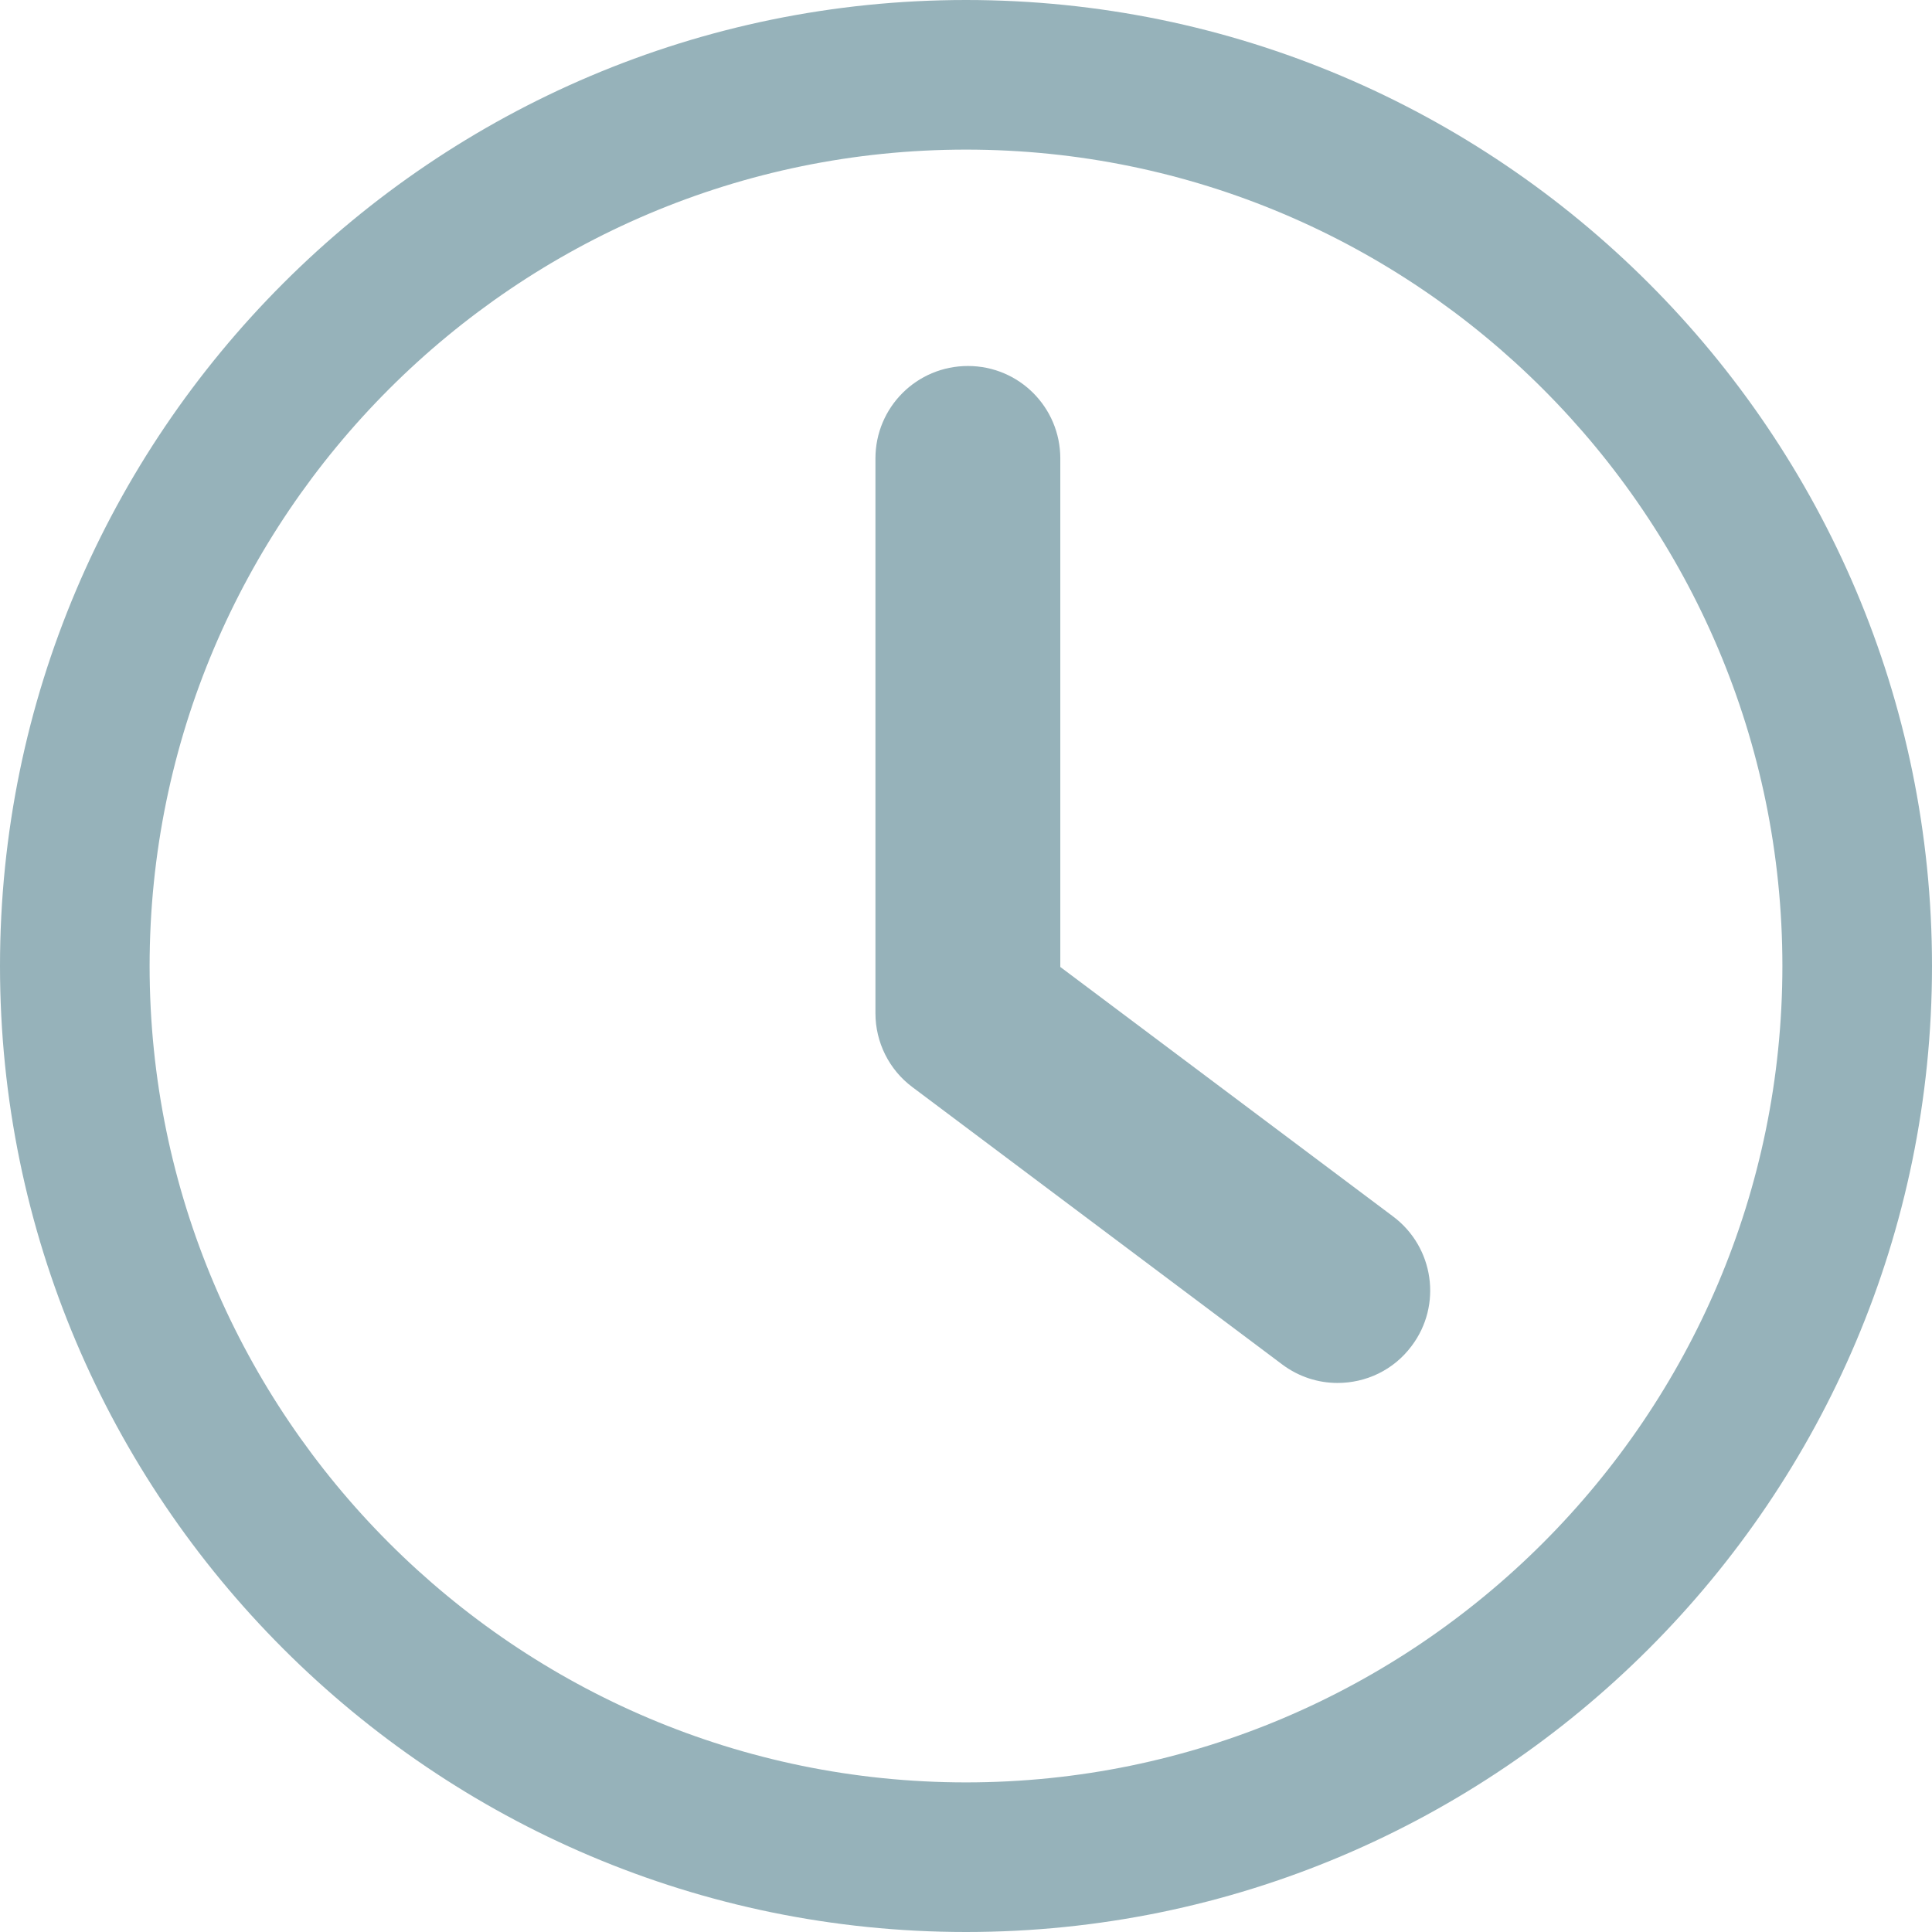 <svg width="16" height="16" viewBox="0 0 16 16" fill="none" xmlns="http://www.w3.org/2000/svg">
<path d="M8 0C3.589 0 0 3.589 0 8C0 12.412 3.589 16 8 16C12.412 16 16 12.412 16 8C16 3.589 12.412 0 8 0ZM8 14.761C4.273 14.761 1.239 11.727 1.239 8C1.239 4.273 4.273 1.239 8 1.239C11.728 1.239 14.761 4.273 14.761 8C14.761 11.727 11.727 14.761 8 14.761Z" fill="#96B2BA"/>
<path d="M11.538 10.075L8.781 8.008V3.797C8.781 3.373 8.439 3.031 8.016 3.031C7.592 3.031 7.25 3.373 7.25 3.797V8.391C7.25 8.632 7.363 8.859 7.556 9.003L10.619 11.3C10.757 11.403 10.917 11.453 11.077 11.453C11.311 11.453 11.541 11.348 11.691 11.146C11.945 10.809 11.876 10.329 11.538 10.075Z" fill="#96B2BA"/>
</svg>
